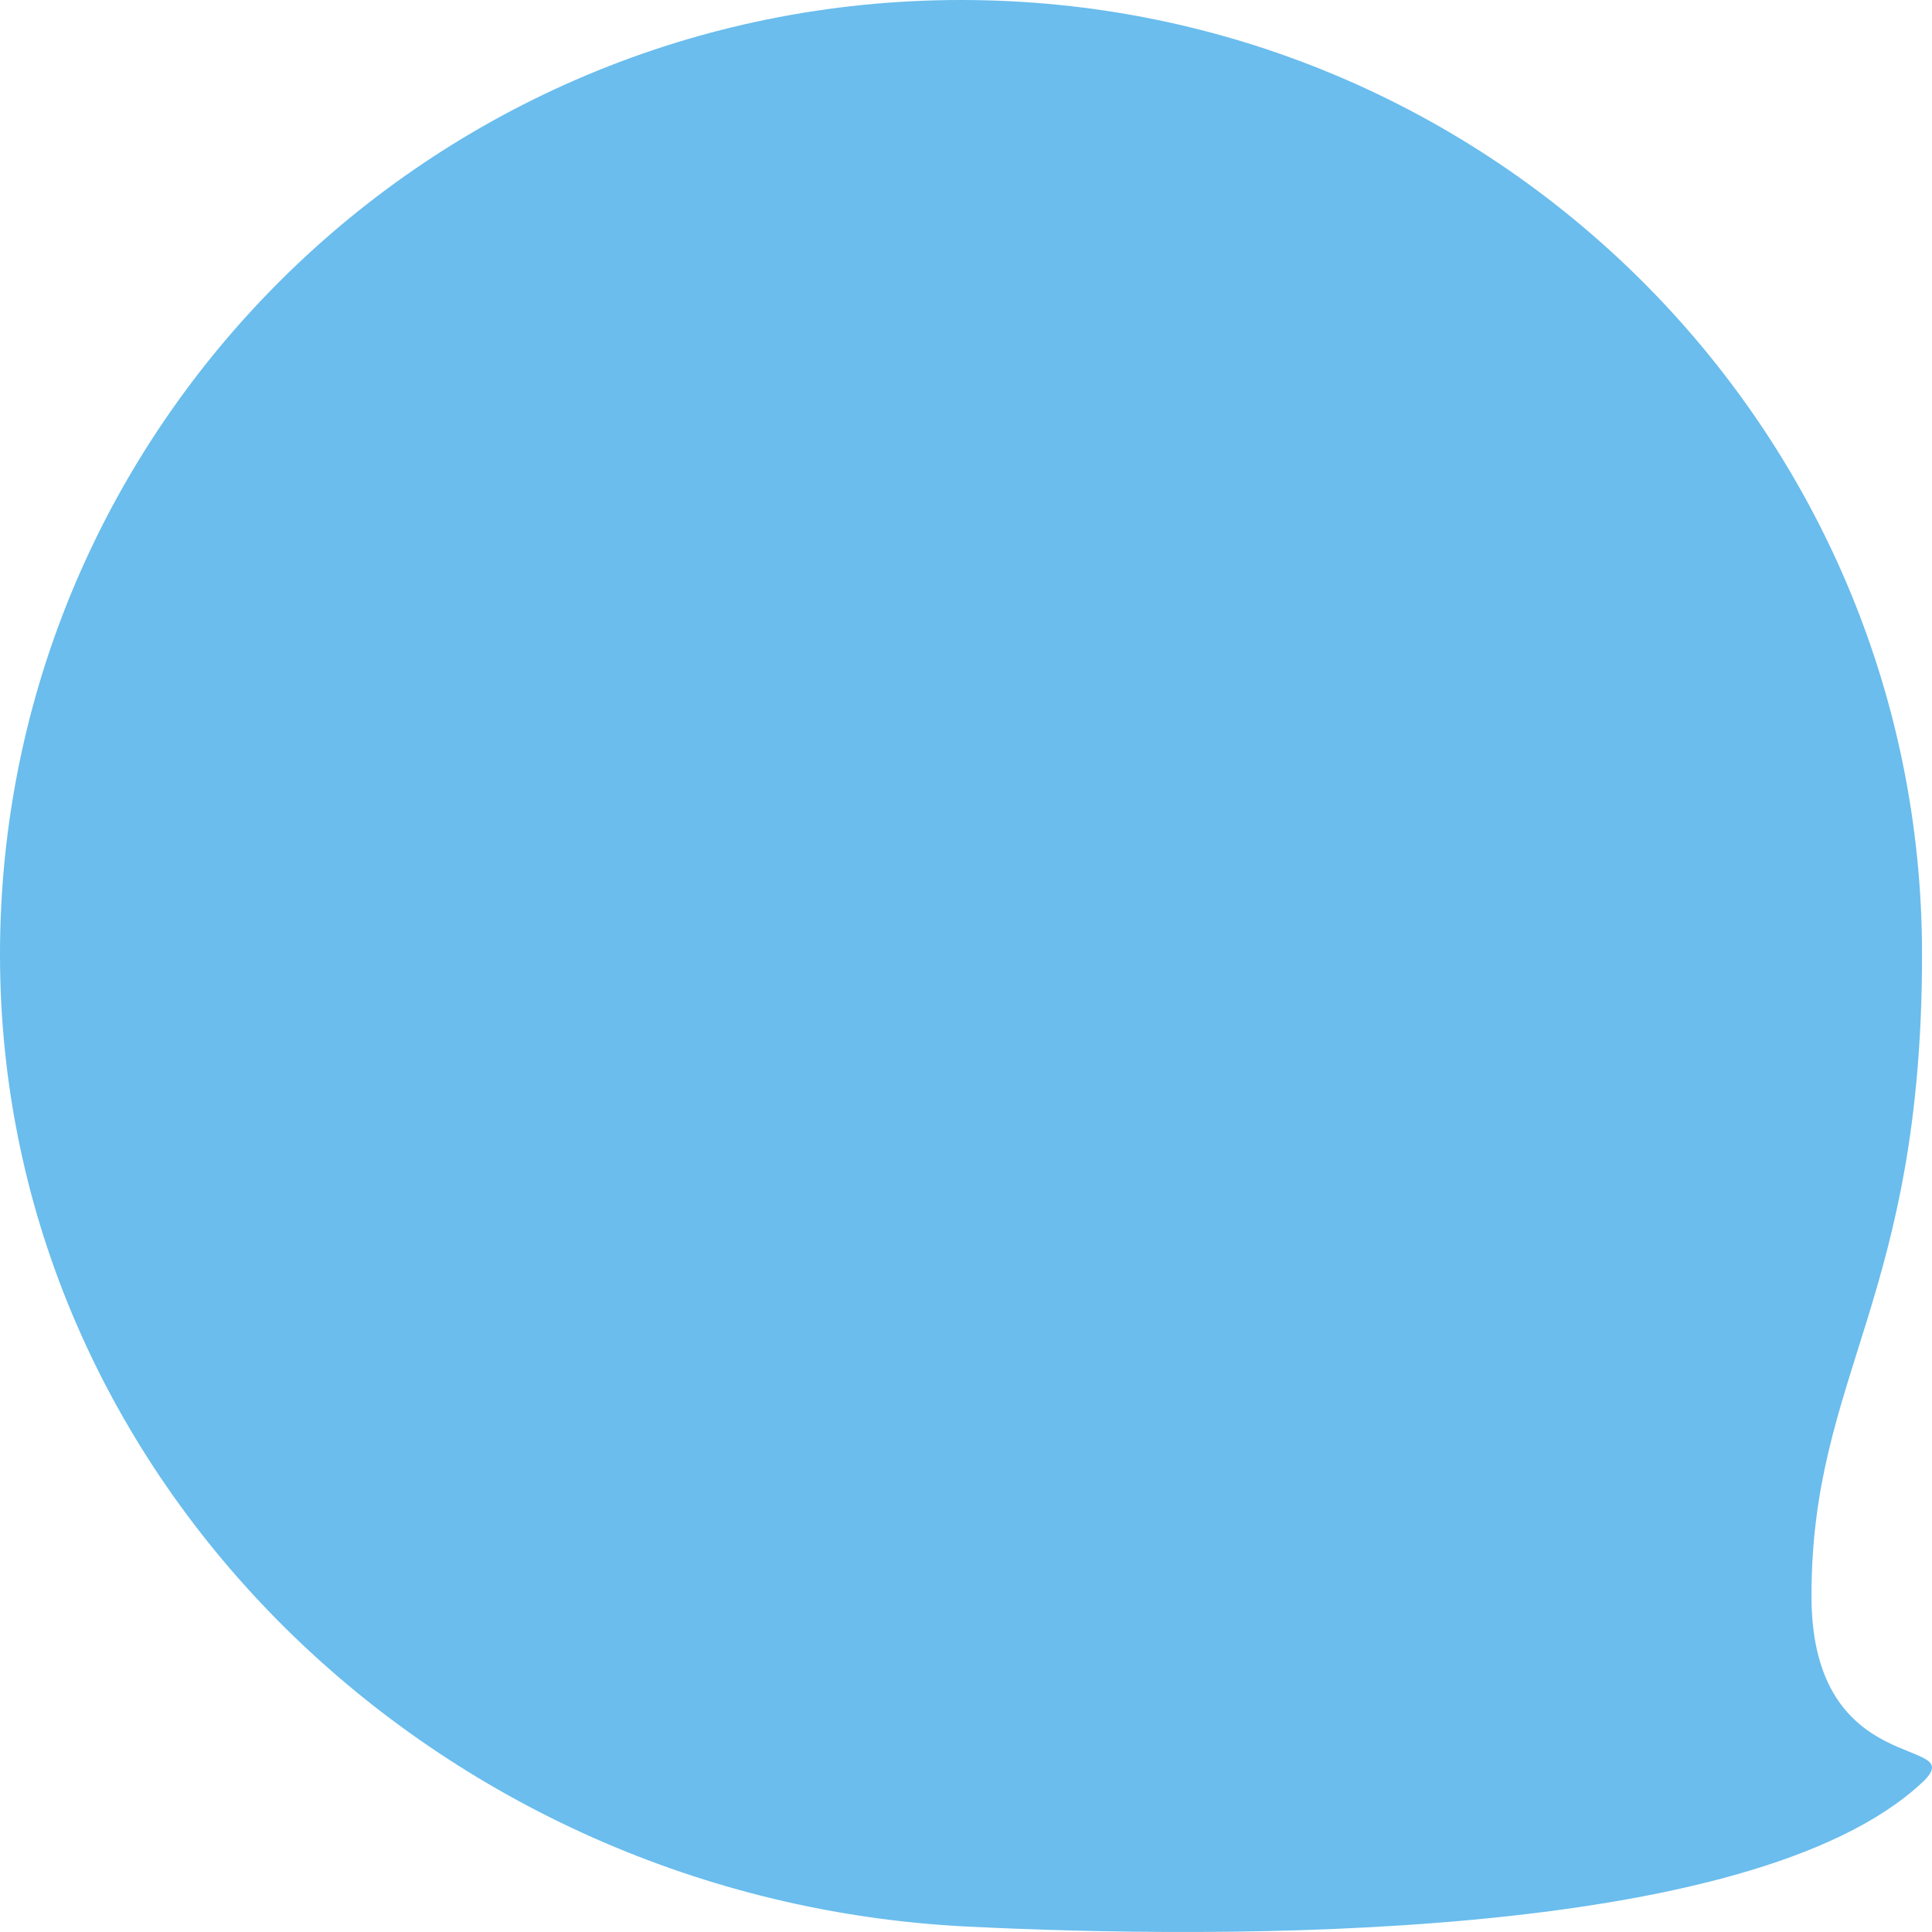 <?xml version="1.0" encoding="UTF-8"?>
<svg width="96px" height="96px" viewBox="0 0 96 96" version="1.1" xmlns="http://www.w3.org/2000/svg" xmlns:xlink="http://www.w3.org/1999/xlink">
    <!-- Generator: Sketch 62 (91390) - https://sketch.com -->
    <title>Oval</title>
    <desc>Created with Sketch.</desc>
    <g id="Page-1" stroke="none" stroke-width="1" fill="none" fill-rule="evenodd">
        <g id="解决方案" transform="translate(-360, -1652)" fill="#6ABDED">
            <g id="Group-22" transform="translate(360, 1652)">
                <g id="痛点1">
                    <path d="M48,95.726 C60.637,96.36 86.96,96.557 95.505,88.578 C98.041,86.21 90.011,88.578 90.011,79.301 C90.011,68.292 95.505,64.521 95.505,47.428 C95.505,21.234 74.125,0 47.752,0 C21.379,0 0,21.234 0,47.428 C0,73.621 21.835,94.413 48,95.726 Z" id="Oval"></path>
                </g>
            </g>
        </g>
    </g>
</svg>